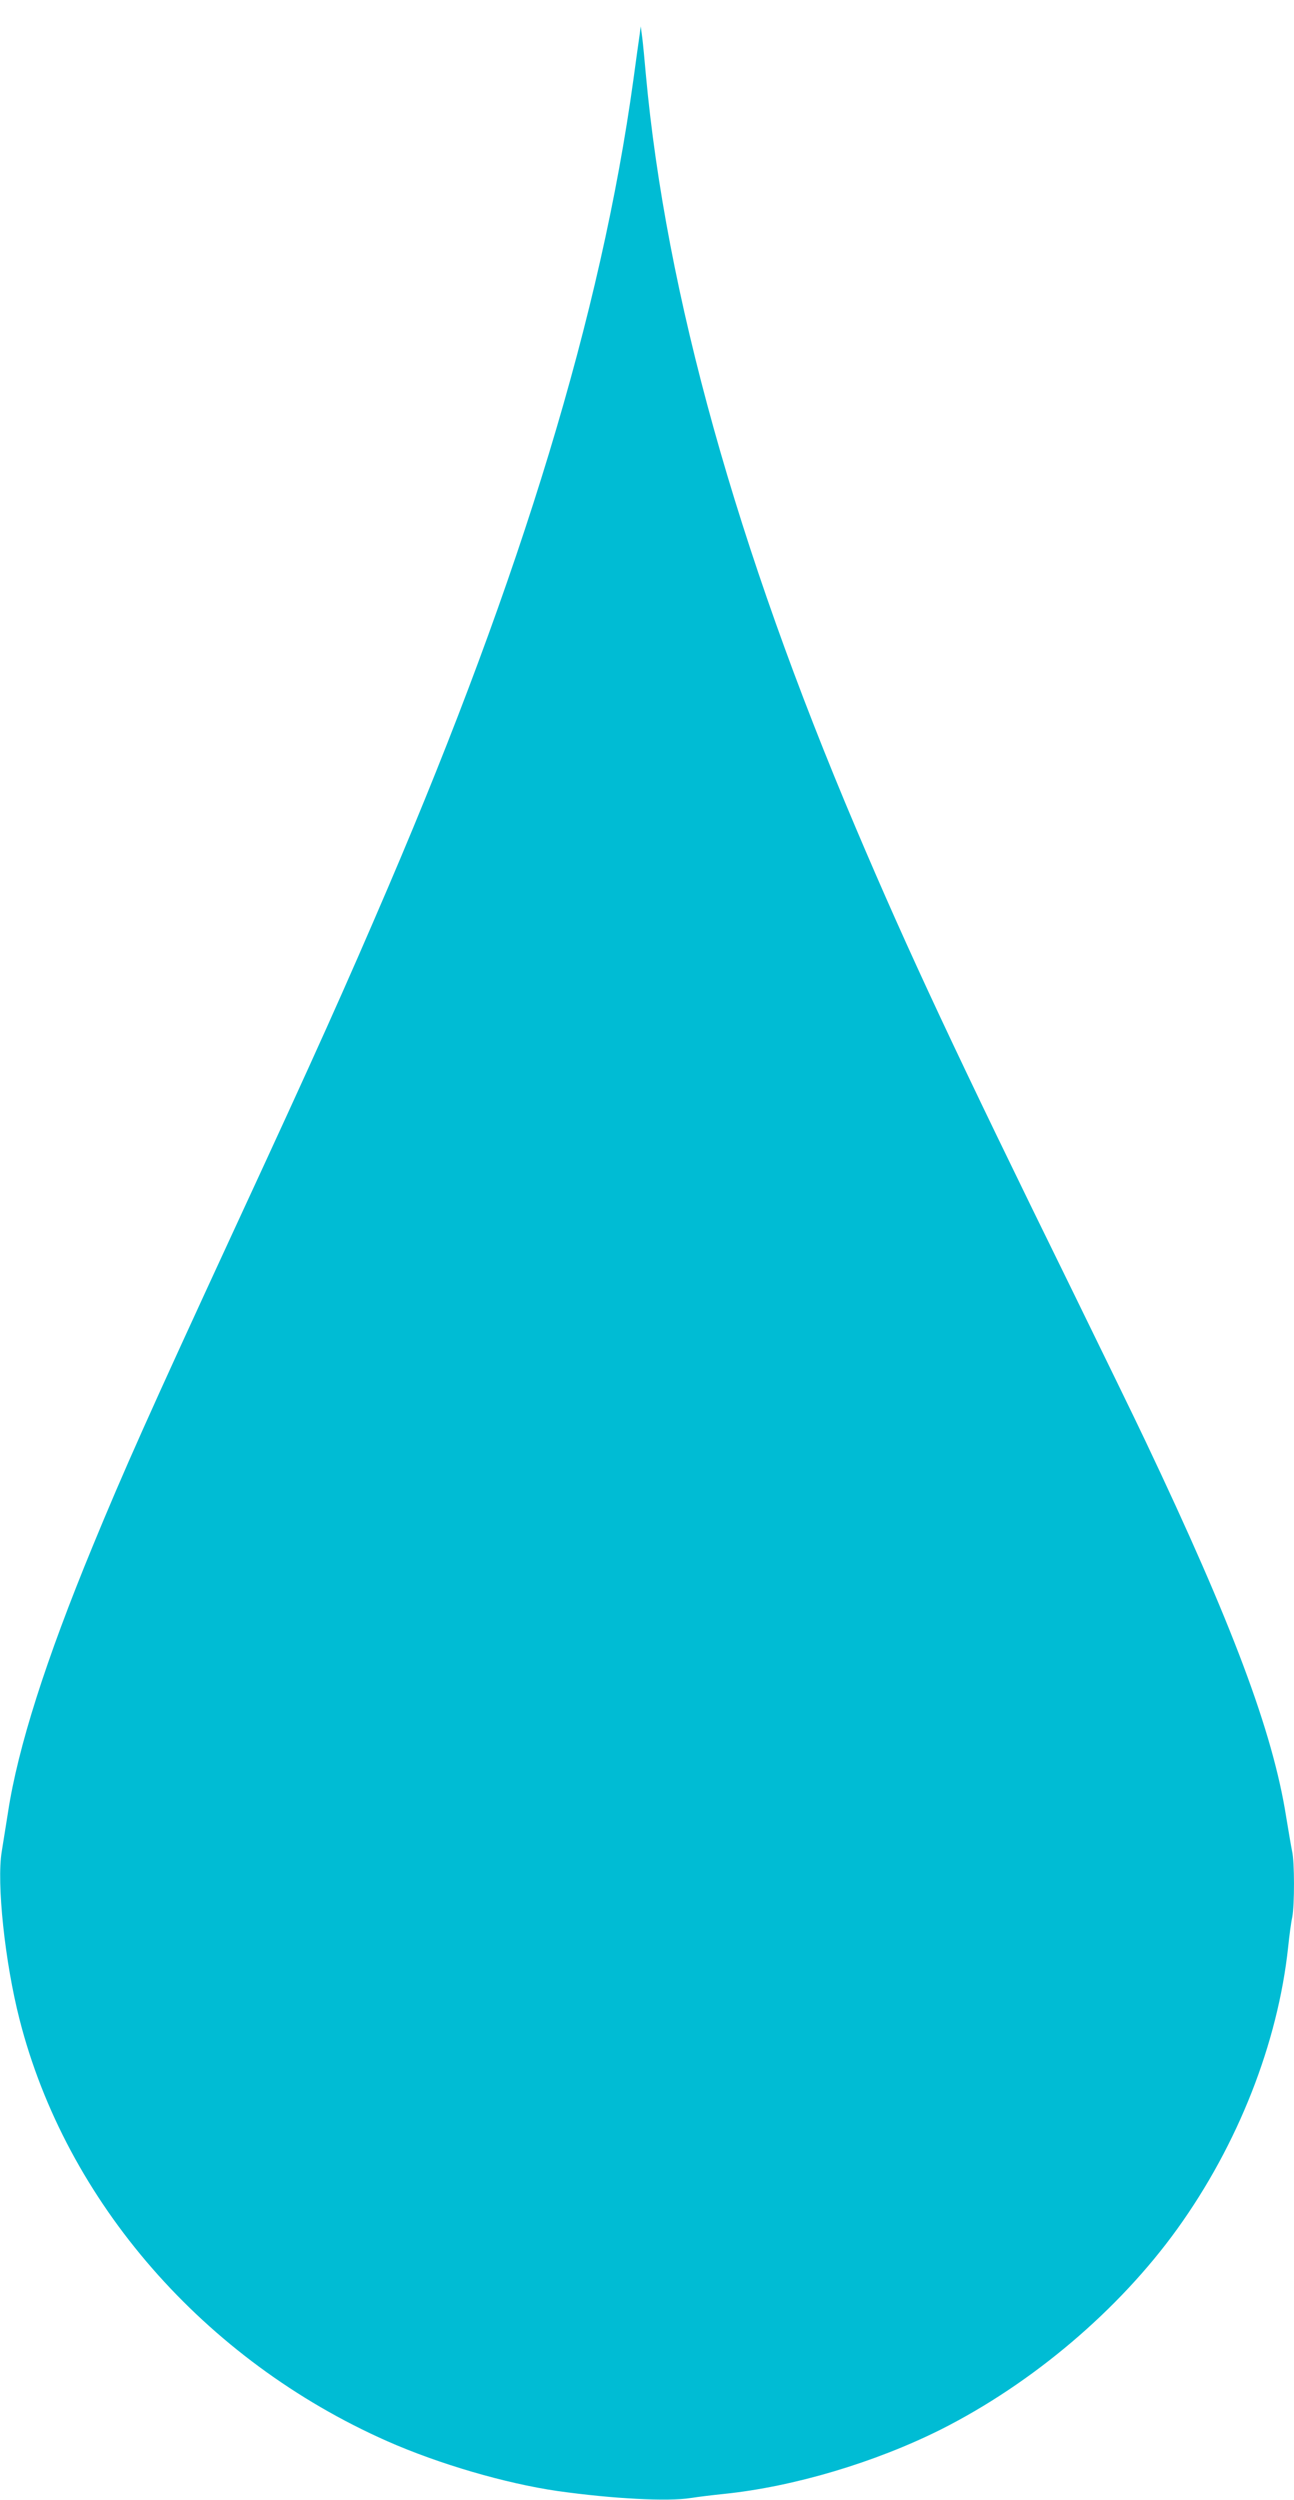 <?xml version="1.0" standalone="no"?>
<!DOCTYPE svg PUBLIC "-//W3C//DTD SVG 20010904//EN"
 "http://www.w3.org/TR/2001/REC-SVG-20010904/DTD/svg10.dtd">
<svg version="1.0" xmlns="http://www.w3.org/2000/svg"
 width="663pt" height="1280pt" viewBox="0 0 663 1280"
 preserveAspectRatio="xMidYMid meet">
<g transform="translate(0,1280) scale(0.1,-0.1)"
fill="#00bcd4" stroke="none">
<path d="M3277 12620 c-4 -25 -18 -128 -32 -230 -165 -1194 -570 -2529 -1255
-4130 -219 -511 -366 -840 -784 -1743 -444 -961 -572 -1248 -731 -1634 -240
-582 -383 -1029 -434 -1363 -12 -74 -26 -164 -32 -200 -27 -162 16 -567 91
-860 238 -934 946 -1745 1884 -2160 265 -117 604 -216 871 -255 283 -40 567
-55 685 -36 36 6 112 15 170 21 358 37 773 161 1111 330 470 237 912 612 1211
1027 311 432 515 950 568 1443 6 58 15 127 21 153 12 63 12 285 -1 339 -5 24
-18 102 -30 174 -69 438 -276 988 -723 1929 -52 110 -220 454 -372 765 -595
1211 -840 1734 -1110 2370 -611 1439 -973 2735 -1076 3860 -6 69 -14 152 -18
185 l-8 60 -6 -45z"/>
</g>
</svg>
